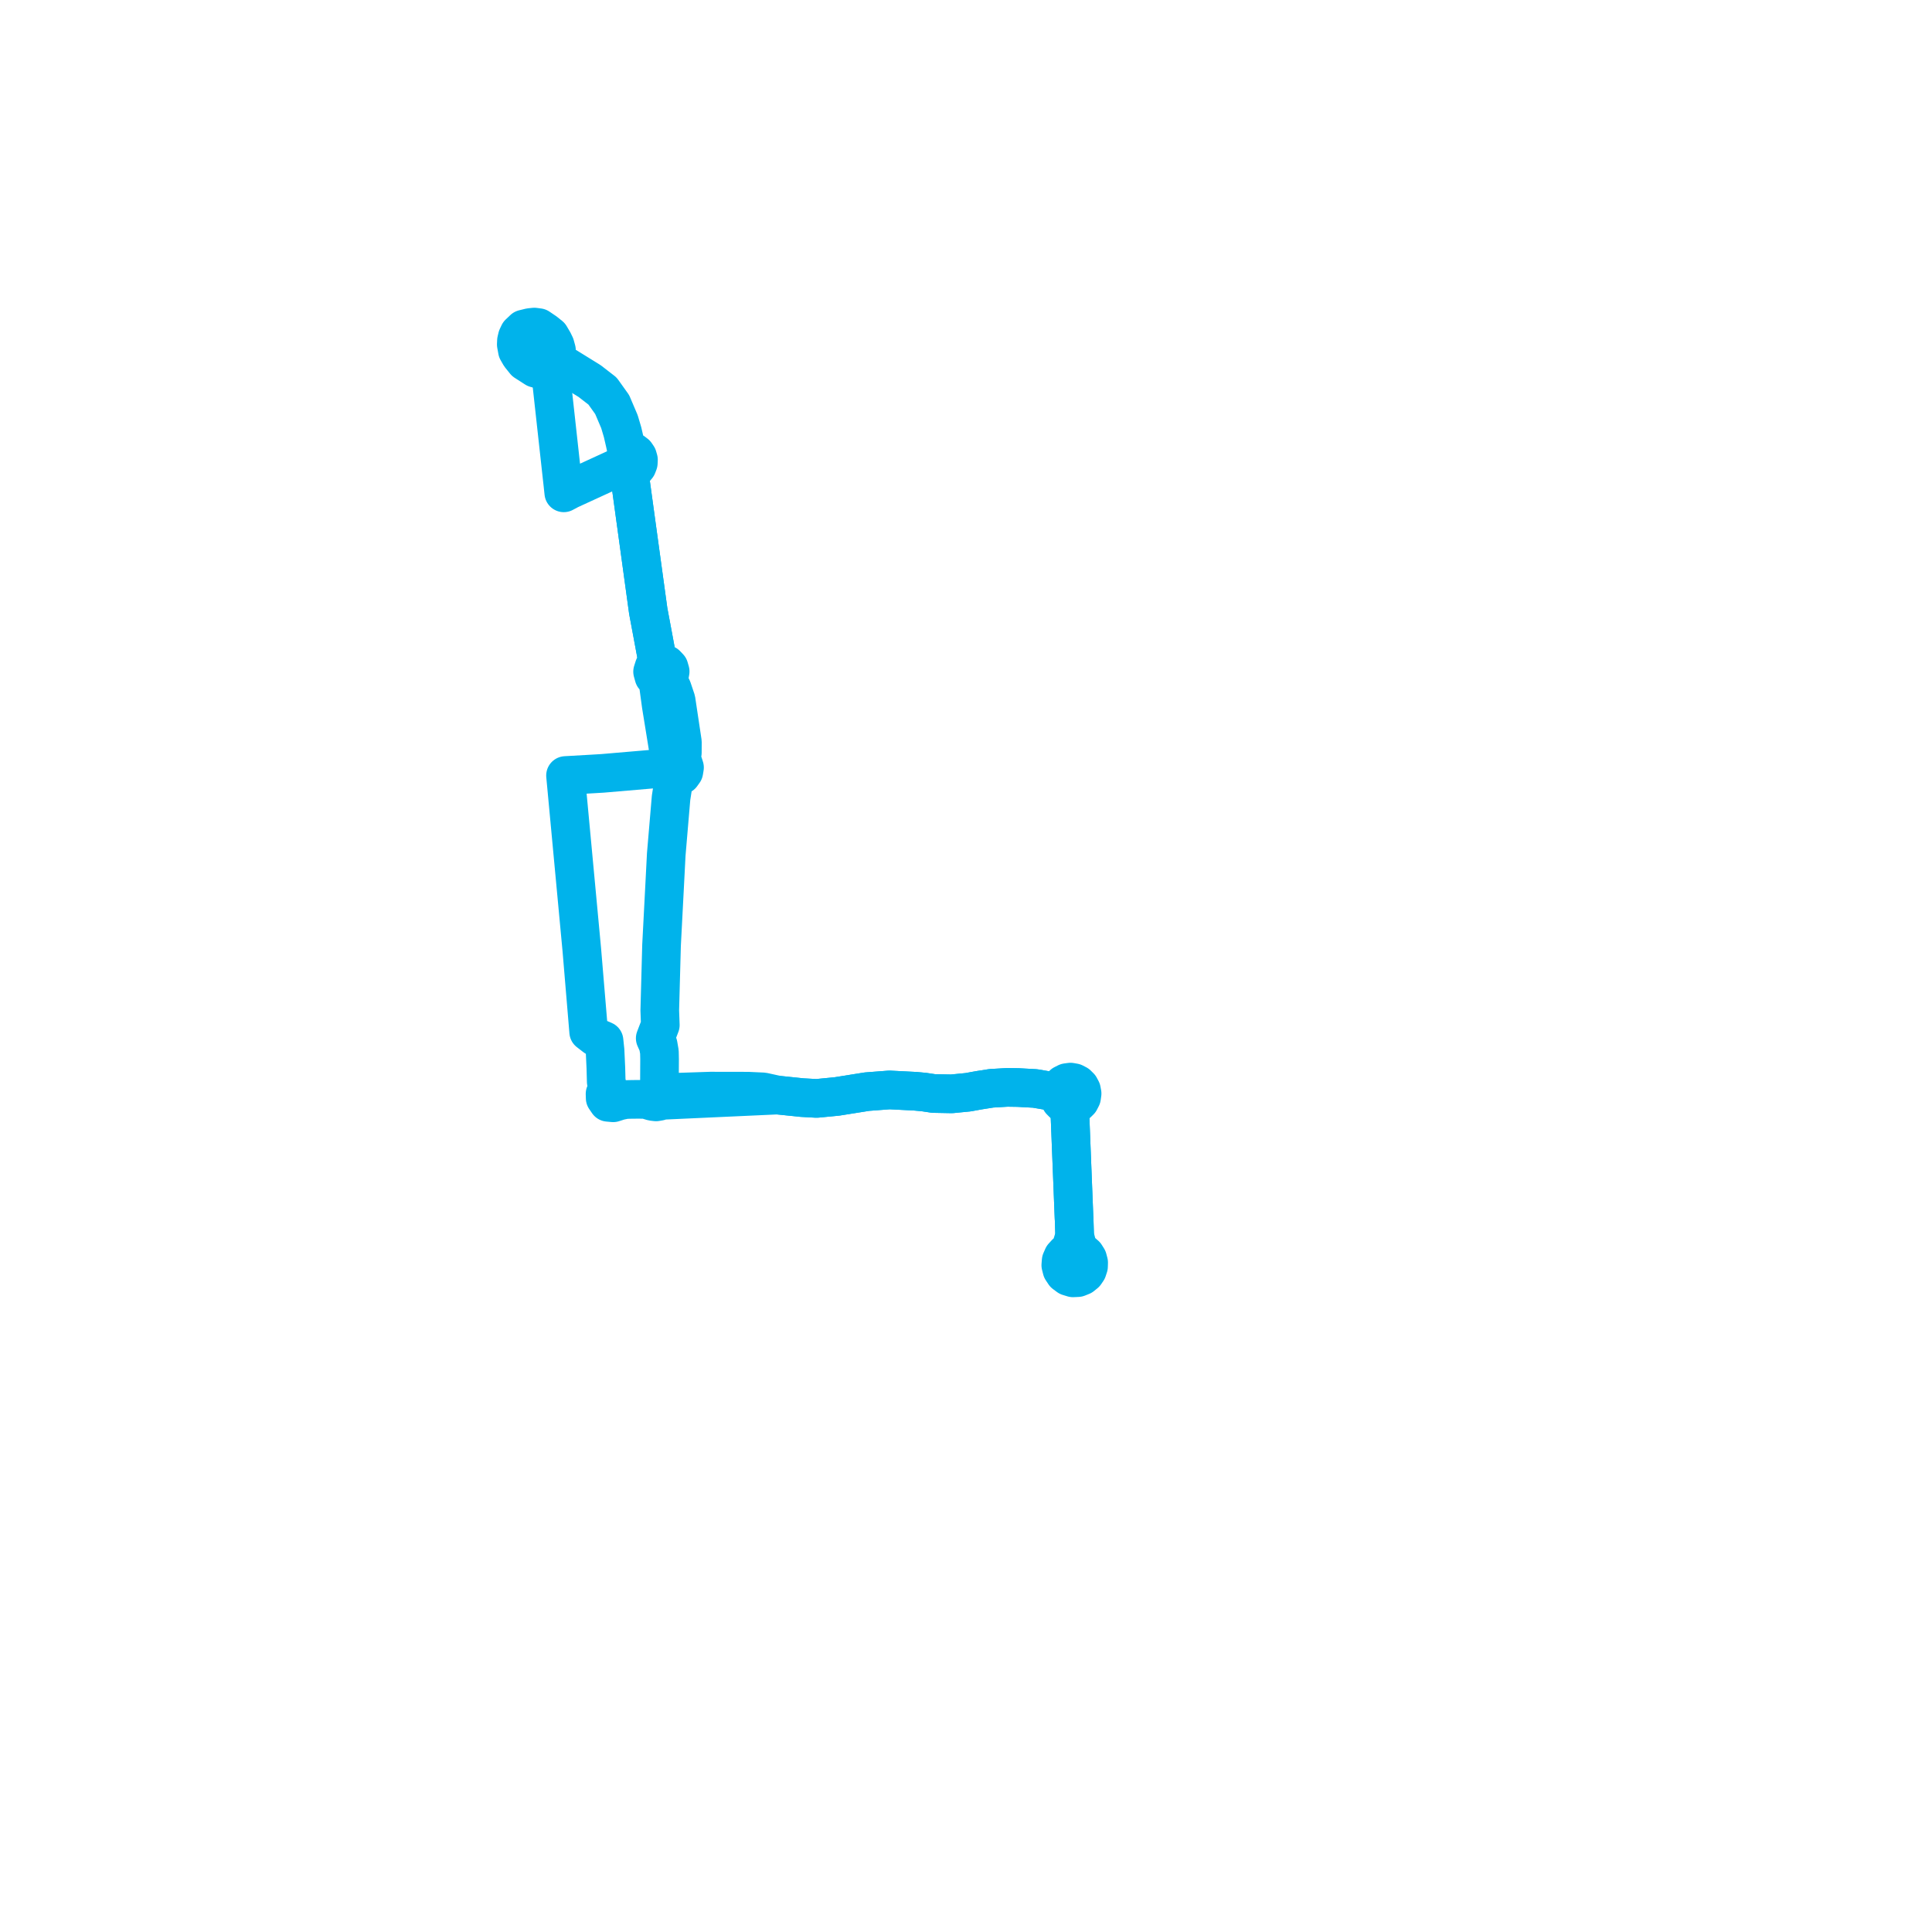     
<svg width="118.139" height="118.139" version="1.1"
     xmlns="http://www.w3.org/2000/svg">

  <title>Plan de ligne</title>
  <desc>Du 2018-03-03 au 9999-01-01</desc>

<path d='M 33.723 23.302 L 34.373 29.202 L 34.408 29.513 L 34.475 30.136 L 34.825 29.949 L 36.355 29.246 L 37.381 28.775 L 37.892 28.539 L 38.003 28.661 L 38.141 28.751 L 38.298 28.802 L 38.463 28.81 L 38.931 32.213 L 39.639 37.361 L 39.731 37.853 L 39.919 38.857 L 40.241 40.587 L 39.999 40.778 L 39.905 41.071 L 39.987 41.366 L 40.22 41.568 L 40.365 42.633 L 40.434 43.139 L 40.769 45.206 L 40.98 46.514 L 40.84 46.652 L 40.758 46.83 L 40.742 47.024 L 40.143 47.008 L 36.845 47.29 L 36.541 47.308 L 36.171 47.33 L 34.581 47.421 L 34.638 48.03 L 35.575 58.055 L 35.908 62.03 L 35.997 63.097 L 36.393 63.403 L 36.935 63.635 L 36.998 64.234 L 37.028 64.878 L 37.048 65.312 L 37.07 66.141 L 37.128 66.367 L 37.202 66.656 L 36.998 66.887 L 37.006 67.151 L 37.179 67.405 L 37.417 67.427 L 37.496 67.434 L 37.874 67.313 L 38.253 67.235 L 38.677 67.225 L 39.104 67.223 L 39.495 67.231 L 39.893 67.352 L 40.118 67.379 L 40.322 67.344 L 40.426 67.287 L 41.089 67.257 L 41.298 67.248 L 41.529 67.237 L 47.555 66.962 L 47.92 67 L 49.05 67.117 L 49.934 67.166 L 50.604 67.101 L 51.181 67.045 L 53.012 66.753 L 54.389 66.648 L 55.967 66.728 L 56.496 66.777 L 57.092 66.866 L 58.194 66.887 L 59.197 66.788 L 59.859 66.668 L 60.615 66.549 L 61.595 66.491 L 62.251 66.501 L 63.29 66.558 L 64.037 66.685 L 64.412 66.798 L 64.717 66.919 L 64.758 67.127 L 64.857 67.314 L 65.007 67.465 L 65.195 67.565 L 65.404 67.607 L 65.414 67.854 L 65.419 67.984 L 65.449 68.744 L 65.492 69.839 L 65.677 74.508 L 65.68 74.498 L 65.696 75.004 L 65.714 75.571 L 65.594 75.963 L 65.527 76.182 L 65.43 76.499 L 65.187 76.633 L 65 76.837 L 64.889 77.09 L 64.866 77.365 L 64.936 77.639 L 65.094 77.877 L 65.331 78.053 L 65.613 78.139 L 65.908 78.125 L 66.154 78.027 L 66.357 77.862 L 66.487 77.671 L 66.562 77.444 L 66.569 77.204 L 66.505 76.962 L 66.372 76.75 L 66.183 76.585 L 65.954 76.482 L 65.714 75.571' fill='transparent' stroke='#00B3EB' stroke-linecap='round' stroke-linejoin='round' stroke-width='2.363'/><path d='M 65.714 75.571 L 65.696 75.004 L 65.68 74.498 L 65.677 74.508 L 65.449 68.744 L 65.419 67.984 L 65.414 67.854 L 65.404 67.607 L 65.642 67.581 L 65.858 67.479 L 66.028 67.314 L 66.136 67.103 L 66.145 67.038 L 66.169 66.868 L 66.129 66.653 L 66.027 66.461 L 65.871 66.307 L 65.676 66.207 L 65.459 66.169 L 65.226 66.201 L 65.015 66.307 L 64.849 66.474 L 64.746 66.686 L 64.717 66.919 L 64.412 66.798 L 64.037 66.685 L 63.29 66.558 L 62.251 66.501 L 61.595 66.491 L 60.615 66.549 L 59.859 66.668 L 59.197 66.788 L 58.194 66.887 L 57.092 66.866 L 56.496 66.777 L 55.967 66.728 L 54.389 66.648 L 53.012 66.753 L 51.181 67.045 L 49.934 67.166 L 49.05 67.117 L 47.92 67 L 47.555 66.962 L 46.667 66.767 L 45.737 66.724 L 43.446 66.72 L 41.702 66.778 L 41.104 66.798 L 40.782 66.778 L 40.465 66.757 L 40.324 66.655 L 40.323 66.474 L 40.329 65.305 L 40.332 64.763 L 40.322 64.325 L 40.247 63.891 L 40.066 63.489 L 40.377 62.682 L 40.344 61.784 L 40.381 60.429 L 40.441 58.22 L 40.452 57.806 L 40.652 53.966 L 40.74 52.25 L 41.034 48.787 L 41.115 48.266 L 41.147 48.054 L 41.211 47.518 L 41.457 47.503 L 41.672 47.384 L 41.815 47.184 L 41.857 46.931 L 41.779 46.686 L 41.599 46.502 L 41.724 46.03 L 41.727 45.376 L 41.431 43.407 L 41.341 42.808 L 41.107 42.113 L 40.807 41.475 L 40.94 41.287 L 40.98 41.06 L 40.91 40.817 L 40.734 40.633 L 40.494 40.551 L 40.241 40.587 L 40.022 39.411 L 39.919 38.857 L 39.731 37.853 L 39.639 37.361 L 38.646 30.141 L 38.463 28.81 L 38.659 28.763 L 38.83 28.657 L 38.959 28.502 L 39.031 28.315 L 39.041 28.115 L 38.986 27.922 L 38.873 27.757 L 38.714 27.636 L 38.524 27.57 L 38.323 27.567 L 38.223 27.092 L 38.068 26.422 L 37.878 25.782 L 37.433 24.738 L 36.844 23.913 L 36.058 23.304 L 35.127 22.728 L 34.318 22.228 L 34.146 22.115 L 33.922 21.969 L 33.997 21.699 L 34.027 21.413 L 33.944 21.11 L 33.836 20.887 L 33.635 20.545 L 33.329 20.299 L 32.939 20.035 L 32.676 20 L 32.412 20.027 L 32.021 20.123 L 31.738 20.391 L 31.633 20.613 L 31.58 20.835 L 31.57 21.063 L 31.639 21.439 L 31.806 21.73 L 32.109 22.108 L 32.745 22.517 L 32.967 22.576 L 33.392 22.518 L 33.723 23.302' fill='transparent' stroke='#00B3EB' stroke-linecap='round' stroke-linejoin='round' stroke-width='2.363'/>
</svg>
